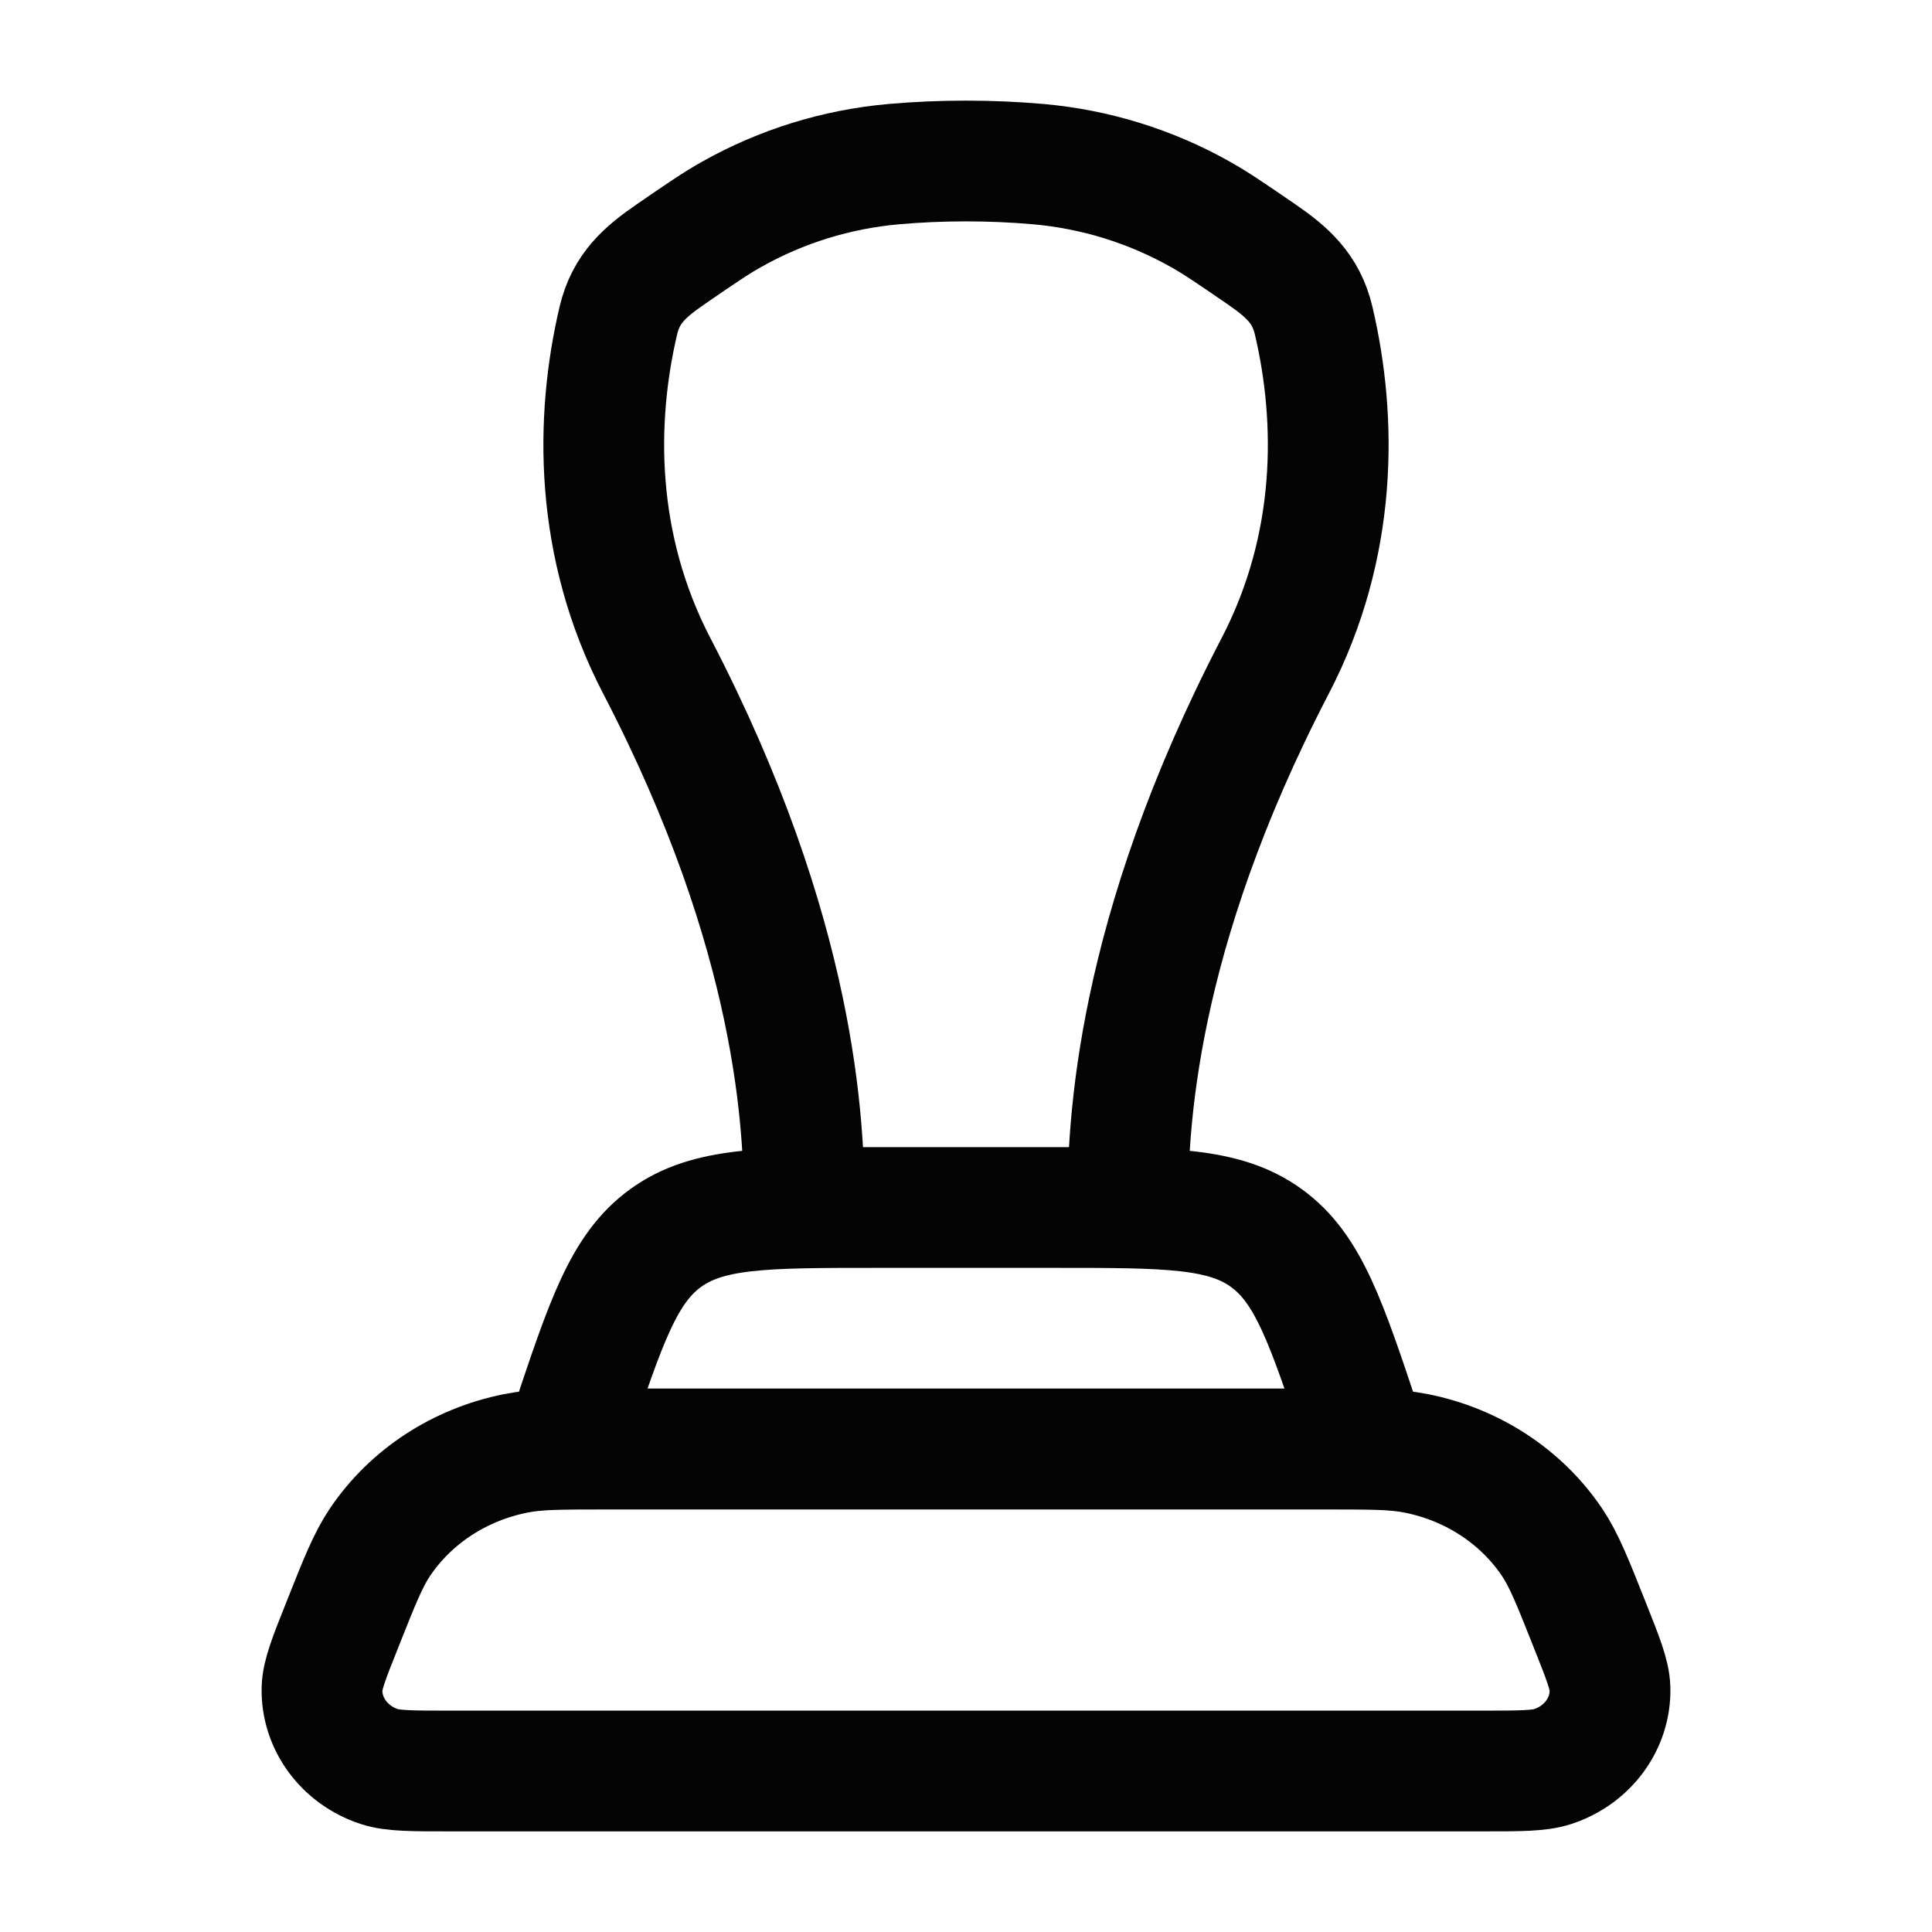 <svg width="24" height="24" viewBox="0 0 24 24" fill="none" xmlns="http://www.w3.org/2000/svg">
<path d="M9.991 15C9.991 14.002 9.908 11.635 8.158 8.27C7.382 6.777 7.392 5.214 7.681 3.984C7.775 3.582 8.013 3.377 8.336 3.155C8.708 2.899 8.895 2.771 9.088 2.663C9.707 2.314 10.393 2.102 11.101 2.039C11.688 1.987 12.312 1.987 12.899 2.039C13.607 2.102 14.293 2.314 14.912 2.663C15.105 2.771 15.292 2.899 15.665 3.155C15.987 3.377 16.225 3.582 16.319 3.984C16.608 5.214 16.618 6.777 15.842 8.27C14.092 11.635 14.009 14.002 14.009 15" stroke="#040404" stroke-width="1.5" stroke-linecap="round" stroke-linejoin="round"/>
<path d="M7.088 17.735C7.528 16.415 7.748 15.755 8.272 15.377C8.796 15 9.492 15 10.883 15H13.117C14.508 15 15.204 15 15.728 15.377C16.252 15.755 16.472 16.415 16.912 17.735L17 18H7L7.088 17.735Z" stroke="#040404" stroke-width="1.5"/>
<path d="M4.253 20.182C4.466 19.645 4.573 19.376 4.722 19.155C5.104 18.59 5.709 18.194 6.403 18.055C6.675 18 6.979 18 7.586 18H16.414C17.021 18 17.325 18 17.597 18.055C18.291 18.194 18.896 18.59 19.278 19.155C19.427 19.376 19.534 19.645 19.747 20.182C19.913 20.598 19.995 20.806 20 20.974C20.012 21.41 19.723 21.802 19.288 21.945C19.119 22 18.884 22 18.414 22H5.586C5.116 22 4.881 22 4.712 21.945C4.277 21.802 3.989 21.41 4 20.974C4.005 20.806 4.087 20.598 4.253 20.182Z" stroke="#040404" stroke-width="1.5"/>
</svg>
